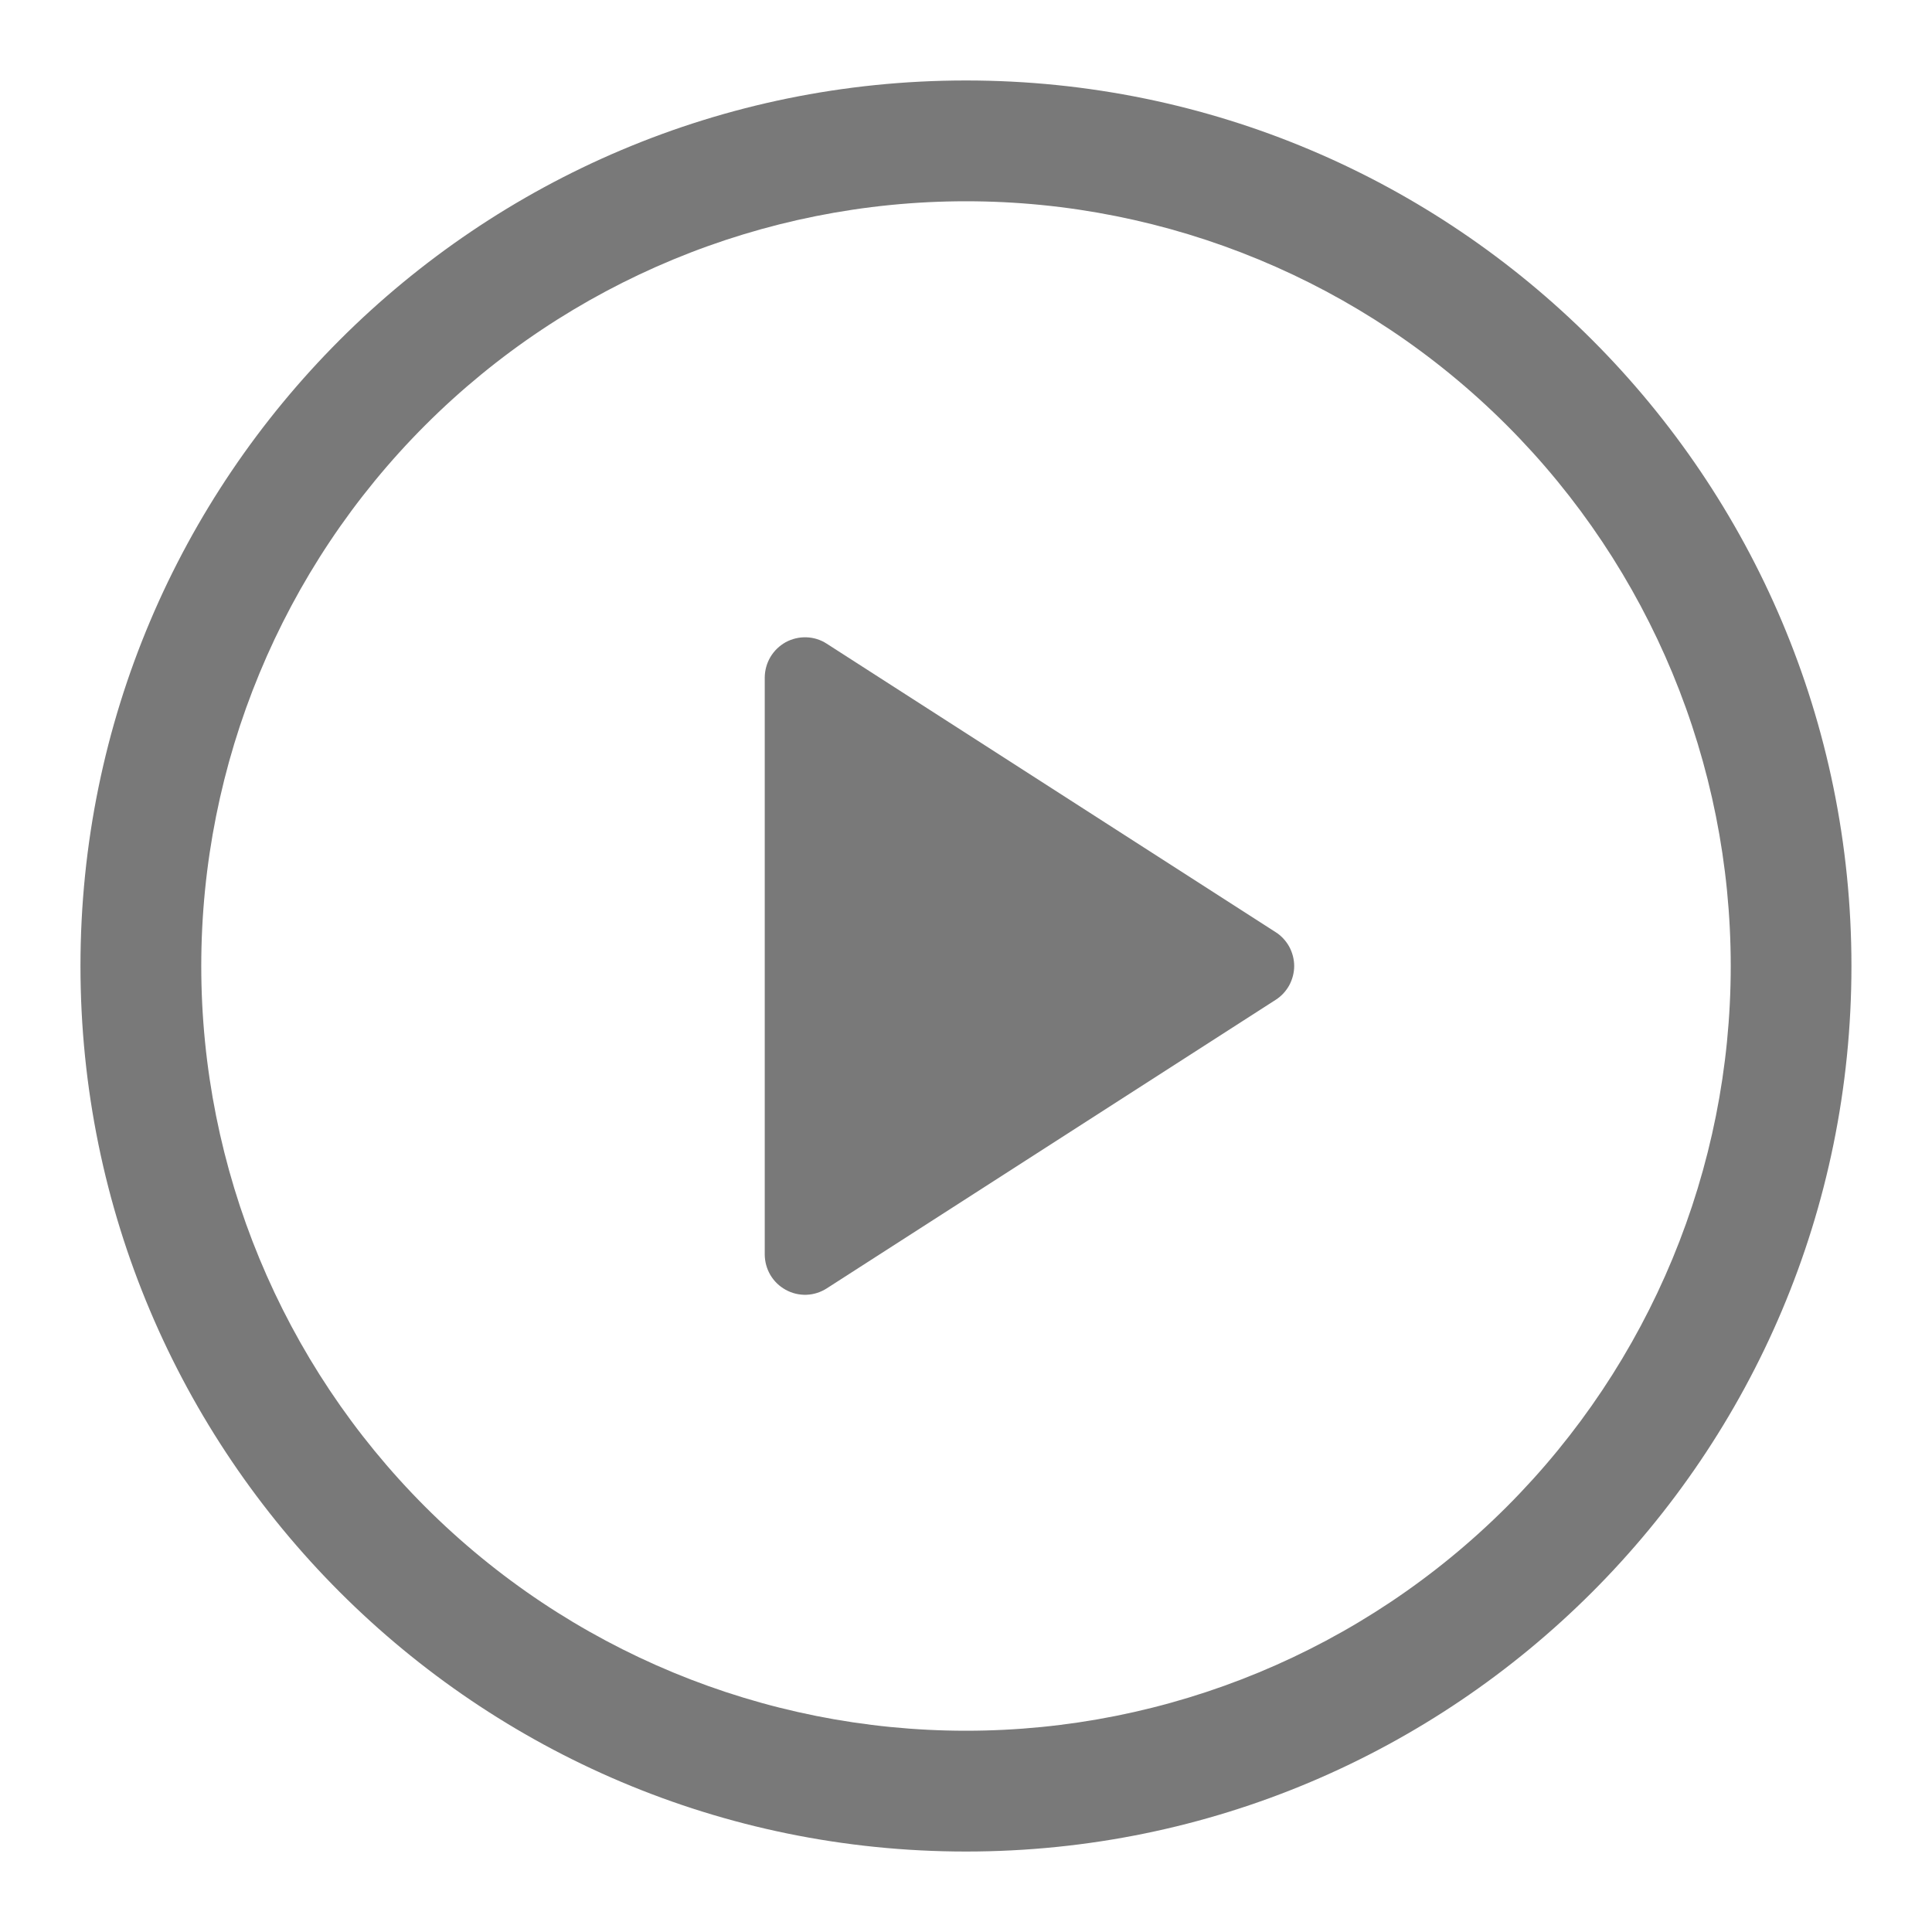<svg width="23" height="23" viewBox="0 0 23 23" fill="none" xmlns="http://www.w3.org/2000/svg">
<g clip-path="url(#clip0_1294_679)">
<path d="M9.104 14.935V8.065C9.105 7.979 9.128 7.895 9.172 7.821C9.216 7.747 9.279 7.687 9.354 7.645C9.43 7.604 9.515 7.584 9.601 7.587C9.687 7.59 9.77 7.616 9.842 7.663L15.186 11.097C15.254 11.14 15.309 11.2 15.348 11.27C15.386 11.341 15.407 11.42 15.407 11.5C15.407 11.58 15.386 11.659 15.348 11.73C15.309 11.8 15.254 11.86 15.186 11.903L9.842 15.338C9.77 15.384 9.687 15.411 9.601 15.414C9.515 15.417 9.43 15.397 9.354 15.355C9.279 15.314 9.216 15.254 9.172 15.18C9.128 15.106 9.105 15.022 9.104 14.936V14.935Z" fill="#797979"/>
<path d="M0.958 11.5C0.958 5.678 5.678 0.958 11.5 0.958C17.322 0.958 22.041 5.678 22.041 11.5C22.041 17.322 17.322 22.042 11.5 22.042C5.678 22.042 0.958 17.322 0.958 11.5ZM11.5 2.396C9.085 2.396 6.769 3.355 5.062 5.062C3.355 6.77 2.396 9.085 2.396 11.5C2.396 13.915 3.355 16.23 5.062 17.938C6.769 19.645 9.085 20.604 11.5 20.604C13.914 20.604 16.23 19.645 17.937 17.938C19.645 16.23 20.604 13.915 20.604 11.5C20.604 9.085 19.645 6.77 17.937 5.062C16.23 3.355 13.914 2.396 11.5 2.396Z" fill="#797979"/>
</g>
<defs>
<clipPath id="clip0_1294_679">
<rect width="23" height="23" fill="white"/>
</clipPath>
</defs>
</svg>
